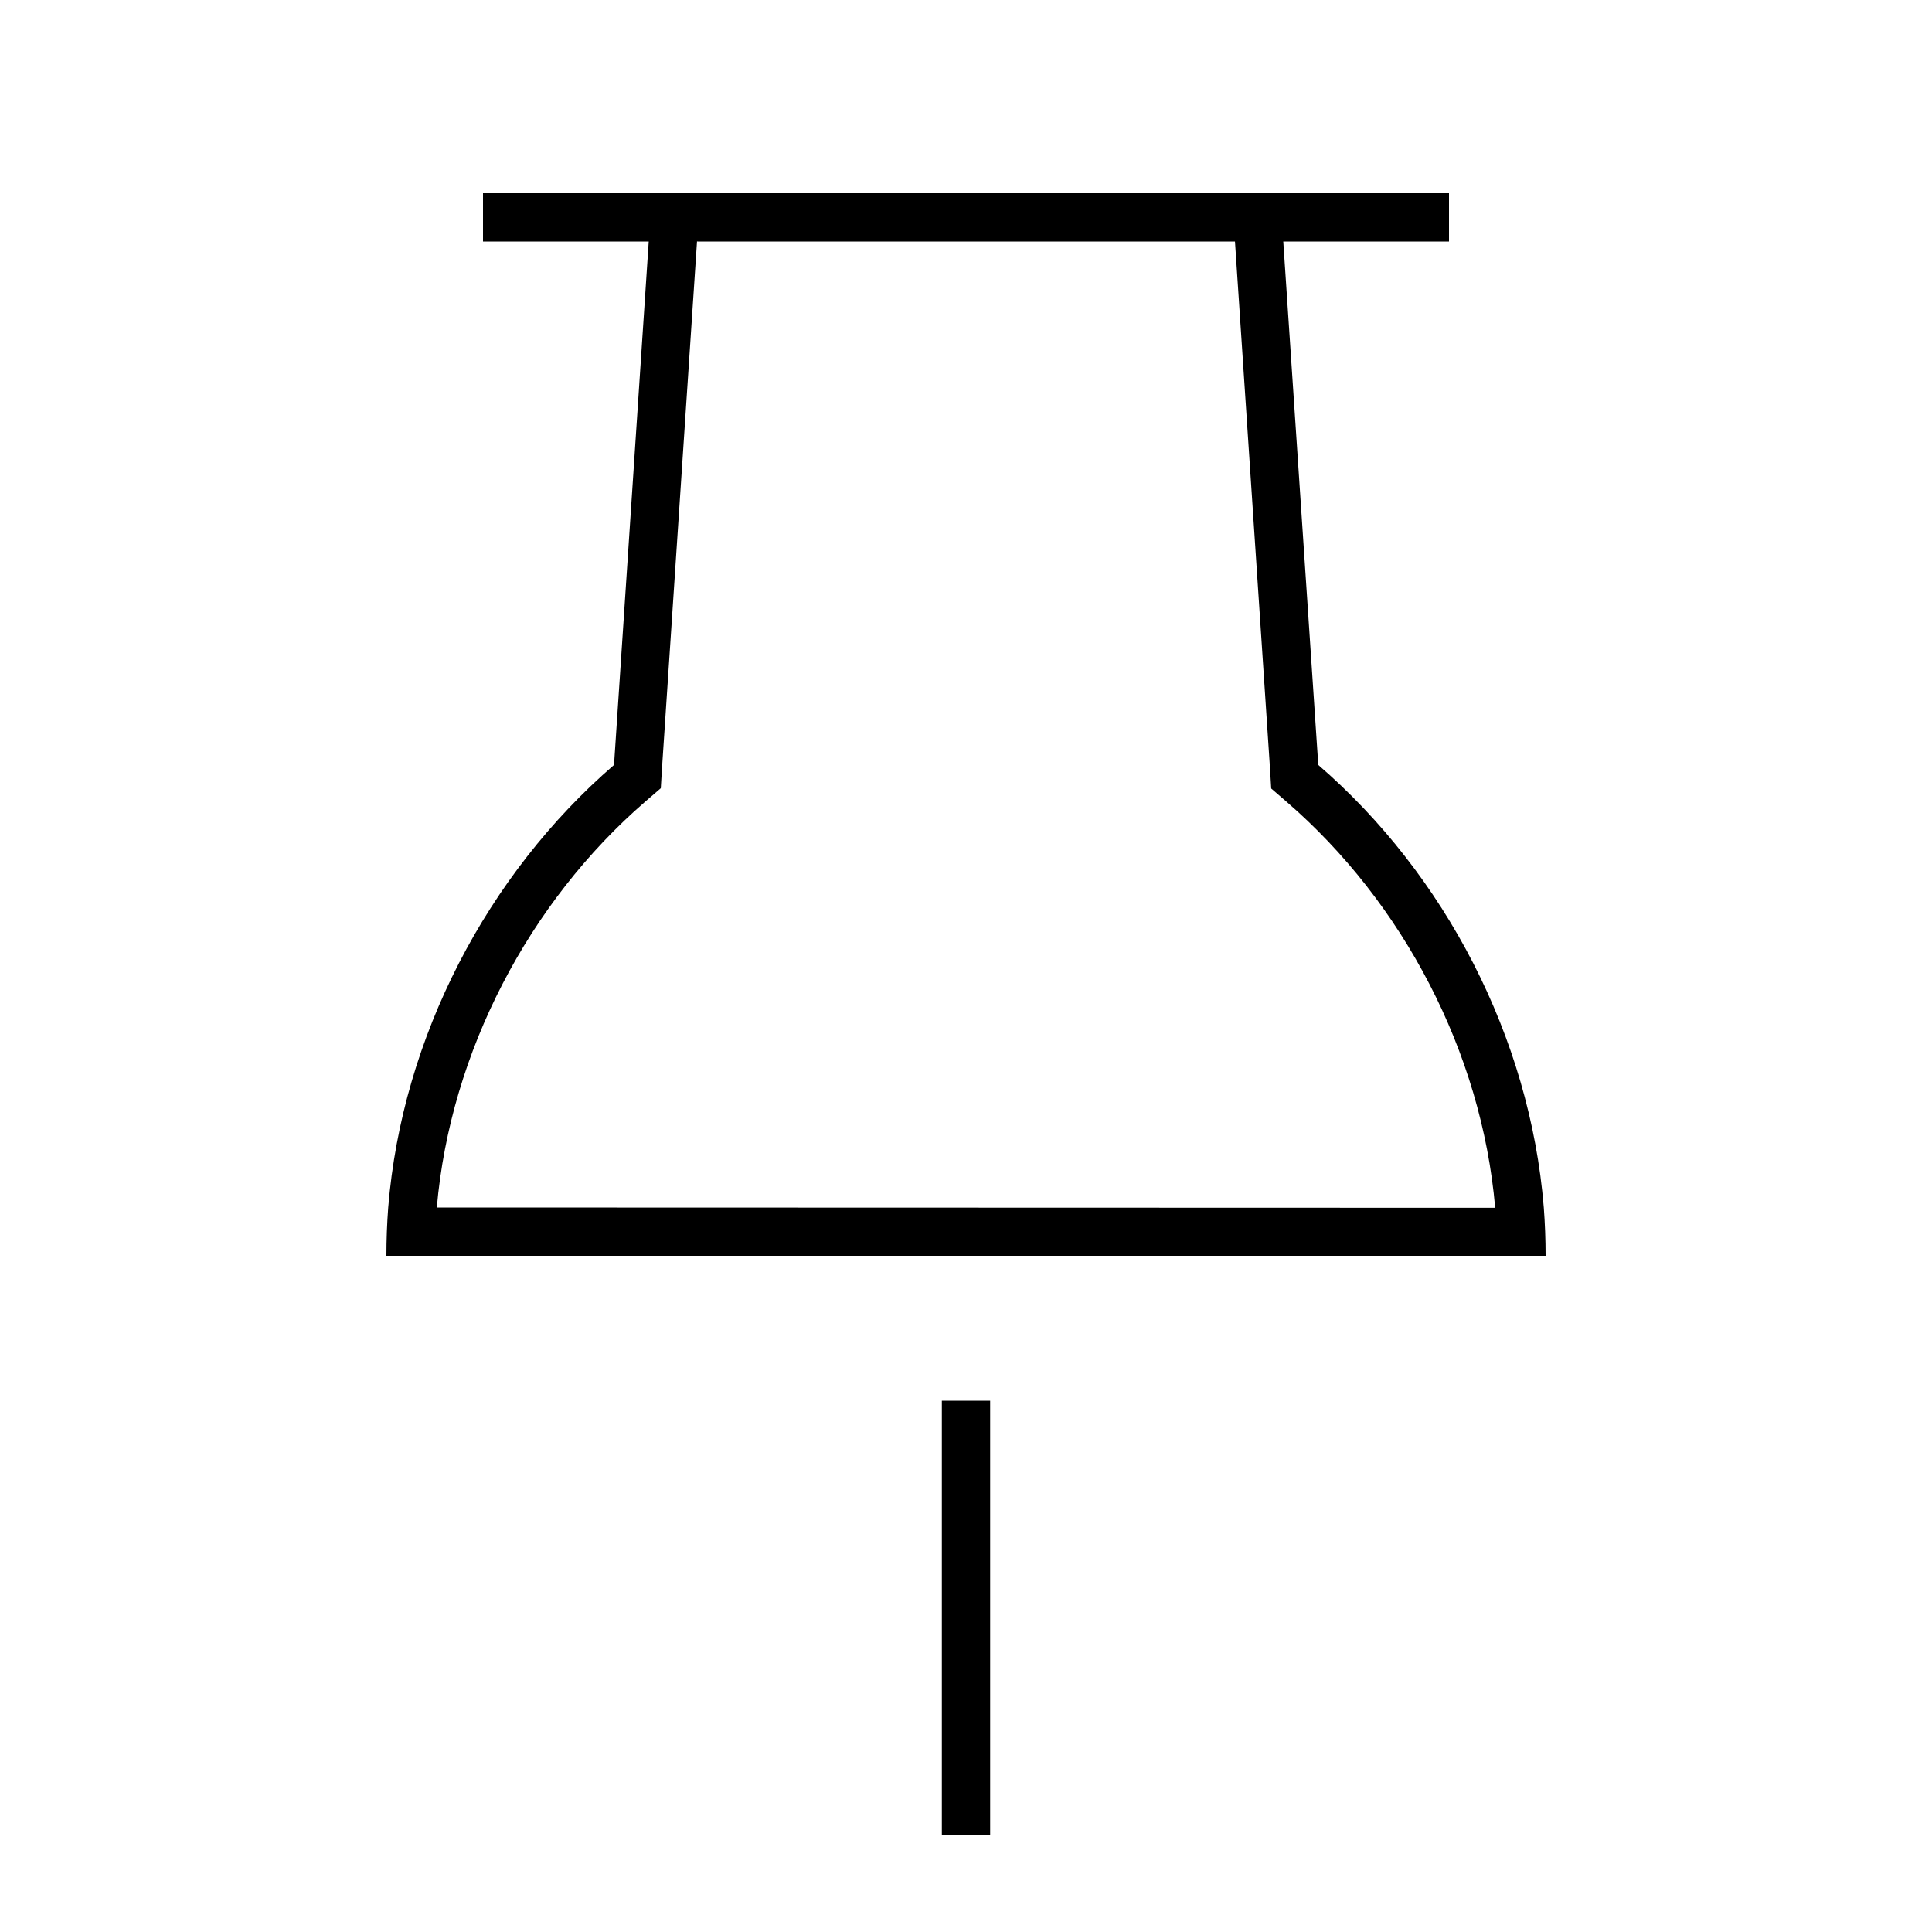 <svg xmlns="http://www.w3.org/2000/svg" viewBox="0 0 640 640"><!--! Font Awesome Pro 7.1.0 by @fontawesome - https://fontawesome.com License - https://fontawesome.com/license (Commercial License) Copyright 2025 Fonticons, Inc. --><path fill="currentColor" d="M203.4 253.4C161.5 289.6 133.2 343.5 128.6 400C128.2 405.3 128 410.7 128 416L512 416C512 410.7 511.8 405.3 511.4 400C506.8 343.5 478.6 289.6 436.7 253.4L425.1 80L480 80L480 64L160 64L160 80L214.9 80L203.4 253.4zM231 80L409.1 80L420.7 254.5L421.1 261.2L426.2 265.6C464.7 298.9 490.8 348.4 495.3 400.1L144.7 400C149.2 348.4 175.3 298.8 213.8 265.5L218.9 261.1L219.3 254.4L230.9 79.9zM312 464L312 608L328 608L328 464L312 464z"/></svg>